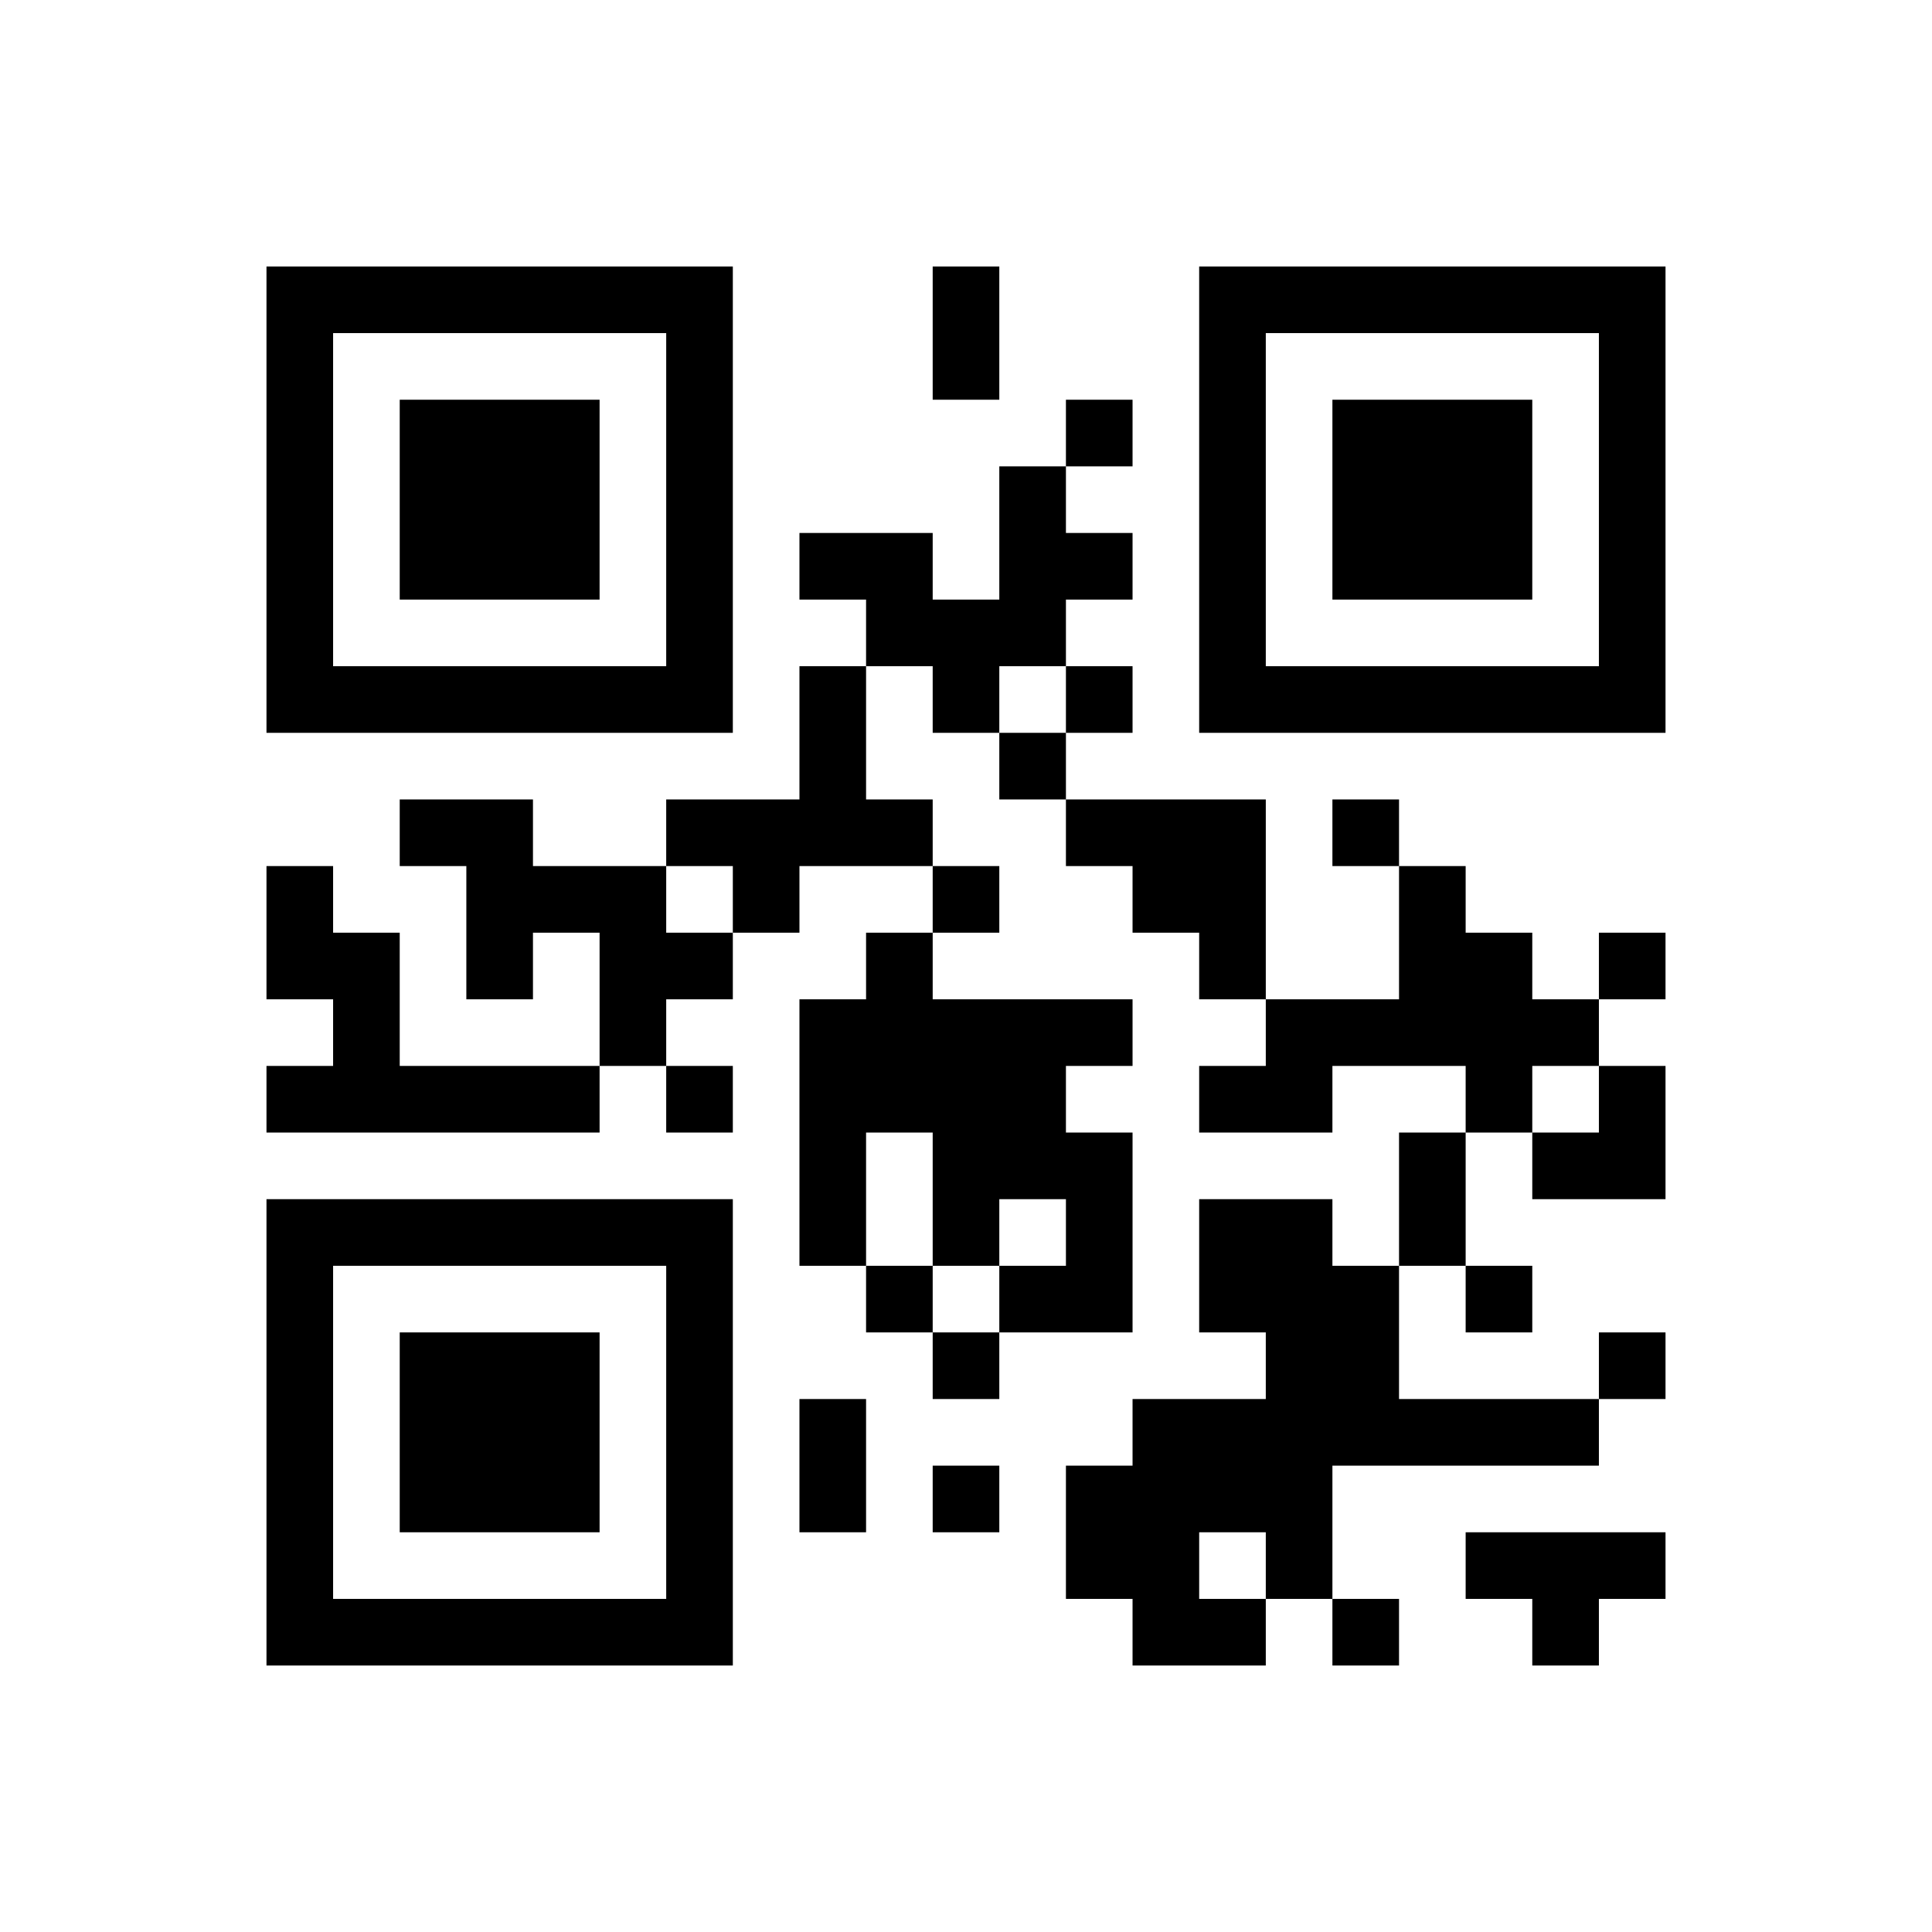 ﻿<?xml version="1.0" encoding="UTF-8"?>
<!DOCTYPE svg PUBLIC "-//W3C//DTD SVG 1.1//EN" "http://www.w3.org/Graphics/SVG/1.1/DTD/svg11.dtd">
<svg xmlns="http://www.w3.org/2000/svg" version="1.1" viewBox="0 0 29 29" stroke="none">
	<rect width="100%" height="100%" fill="#ffffff"/>
	<path d="M4,4h7v1h-7z M14,4h1v2h-1z M18,4h7v1h-7z M4,5h1v6h-1z M10,5h1v6h-1z M18,5h1v6h-1z M24,5h1v6h-1z M6,6h3v3h-3z M16,6h1v1h-1z M20,6h3v3h-3z M15,7h1v3h-1z M12,8h2v1h-2z M16,8h1v1h-1z M13,9h2v1h-2z M5,10h5v1h-5z M12,10h1v3h-1z M14,10h1v1h-1z M16,10h1v1h-1z M19,10h5v1h-5z M15,11h1v1h-1z M6,12h2v1h-2z M10,12h2v1h-2z M13,12h1v1h-1z M16,12h3v1h-3z M20,12h1v1h-1z M4,13h1v2h-1z M7,13h3v1h-3z M11,13h1v1h-1z M14,13h1v1h-1z M17,13h2v1h-2z M21,13h1v3h-1z M5,14h1v3h-1z M7,14h1v1h-1z M9,14h2v1h-2z M13,14h1v3h-1z M18,14h1v1h-1z M22,14h1v3h-1z M24,14h1v1h-1z M9,15h1v1h-1z M12,15h1v4h-1z M14,15h2v3h-2z M16,15h1v1h-1z M19,15h2v1h-2z M23,15h1v1h-1z M4,16h1v1h-1z M6,16h3v1h-3z M10,16h1v1h-1z M18,16h2v1h-2z M24,16h1v2h-1z M16,17h1v3h-1z M21,17h1v2h-1z M23,17h1v1h-1z M4,18h7v1h-7z M14,18h1v1h-1z M18,18h2v2h-2z M4,19h1v6h-1z M10,19h1v6h-1z M13,19h1v1h-1z M15,19h1v1h-1z M20,19h1v3h-1z M22,19h1v1h-1z M6,20h3v3h-3z M14,20h1v1h-1z M19,20h1v4h-1z M24,20h1v1h-1z M12,21h1v2h-1z M17,21h2v2h-2z M21,21h3v1h-3z M14,22h1v1h-1z M16,22h1v2h-1z M17,23h1v2h-1z M22,23h3v1h-3z M5,24h5v1h-5z M18,24h1v1h-1z M20,24h1v1h-1z M23,24h1v1h-1z" fill="#000000"/>
</svg>
